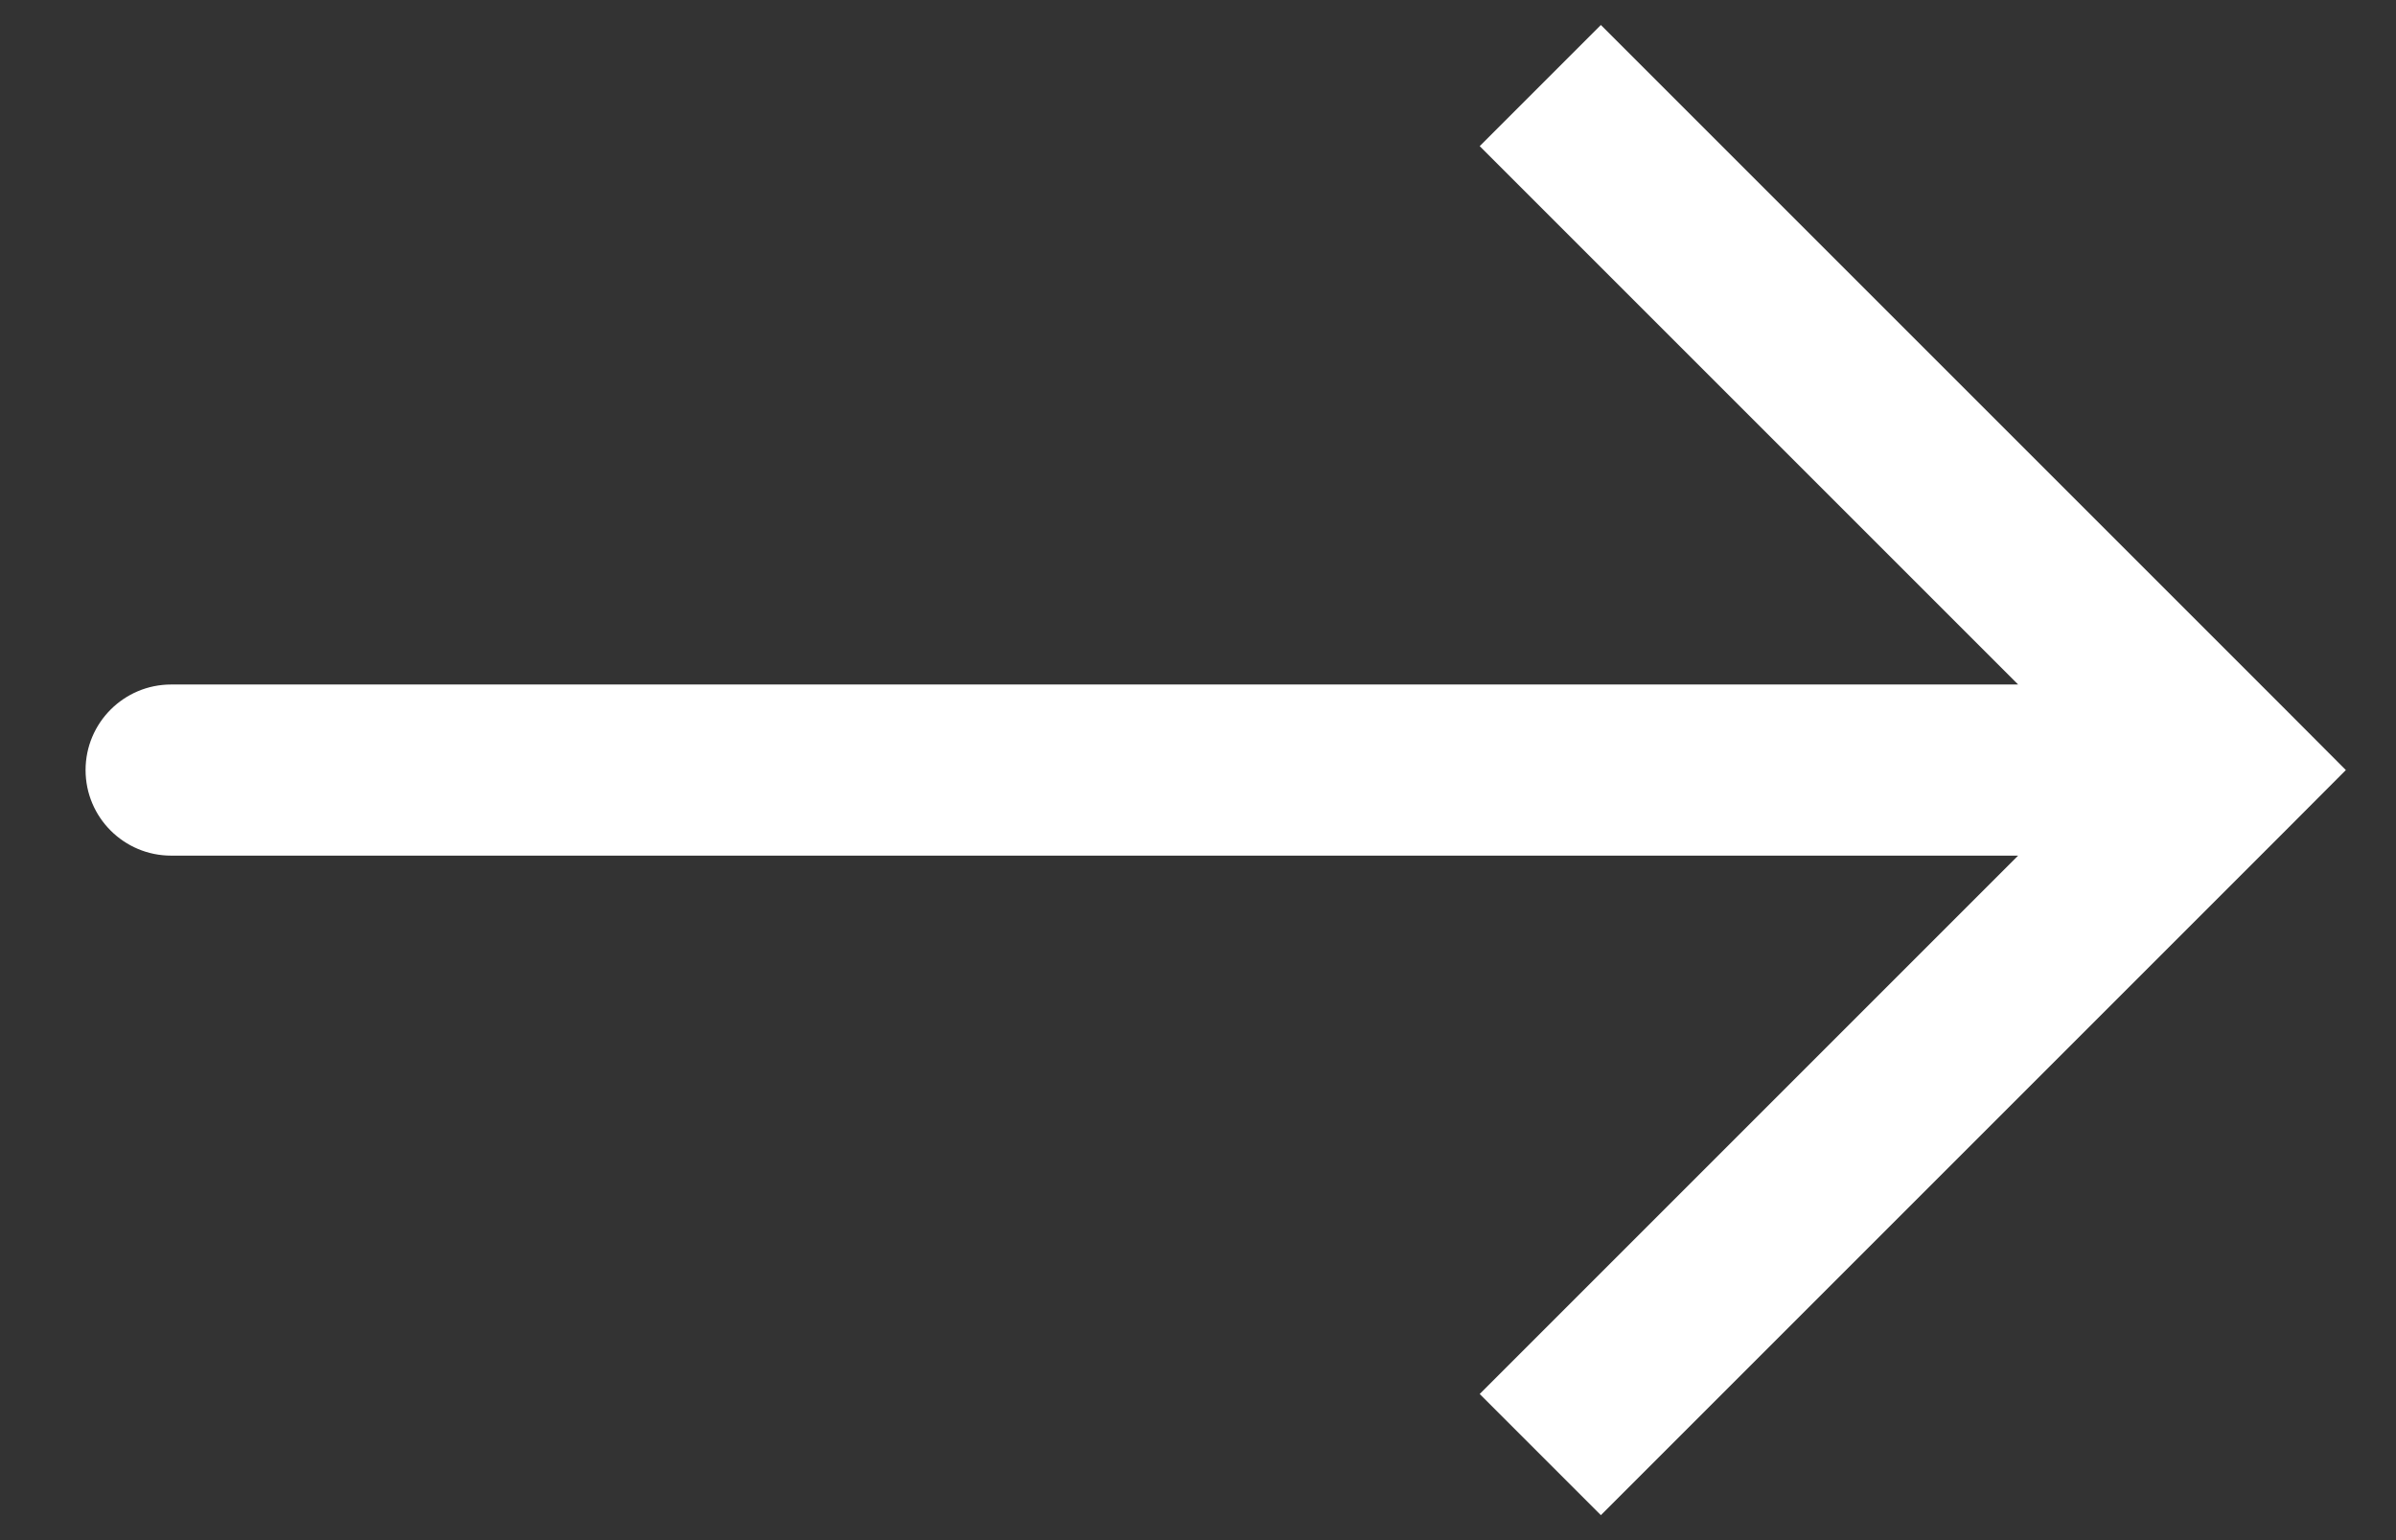 <svg width="14" height="9" viewBox="0 0 14 9" fill="none" xmlns="http://www.w3.org/2000/svg">
<rect x="0" y="0" width="14" height="9" fill="#333333" stroke="none"/>
<path d="M13 4.5L13.354 4.146L13.707 4.5L13.354 4.854L13 4.5ZM1 5C0.724 5 0.5 4.776 0.5 4.5C0.5 4.224 0.724 4 1 4V5ZM9.354 0.146L13.354 4.146L12.646 4.854L8.646 0.854L9.354 0.146ZM13.354 4.854L9.354 8.854L8.646 8.146L12.646 4.146L13.354 4.854ZM13 5H1V4H13V5Z" fill="white"/>
</svg>
